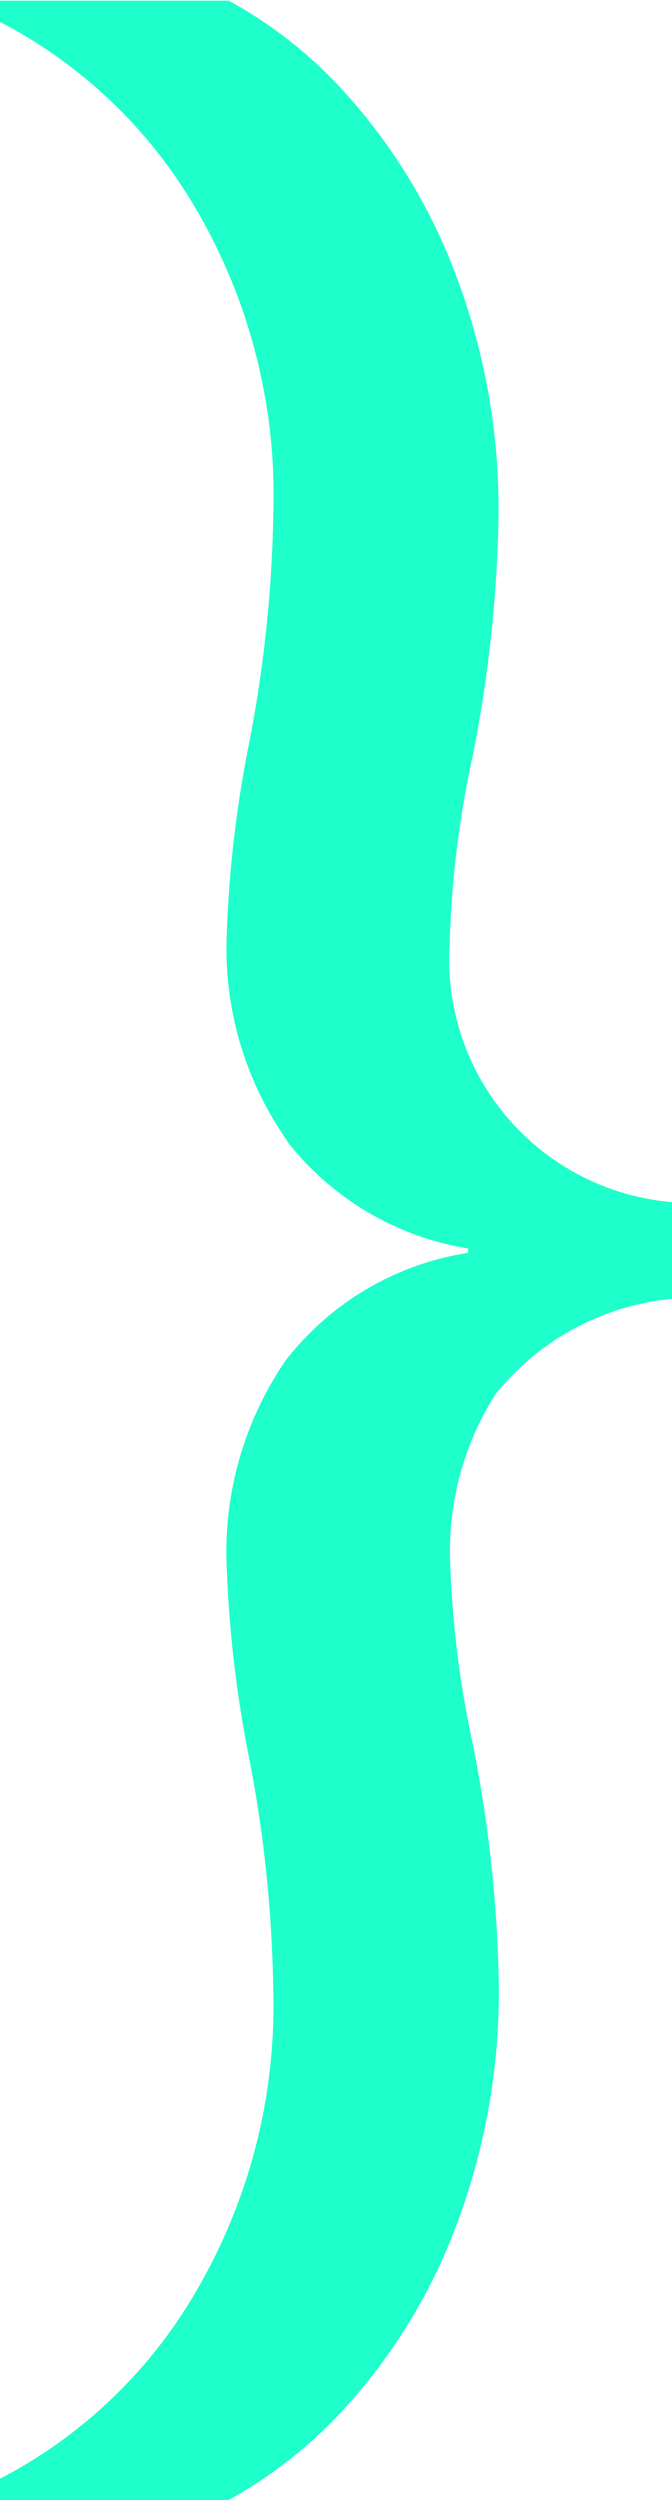 <svg xmlns="http://www.w3.org/2000/svg" width="7.153" height="26.572" viewBox="0 0 7.153 26.572"><path d="M363.457,14.448a3.55,3.55,0,0,1,.643,2.176,12.475,12.475,0,0,1-.226,1.986,13.878,13.878,0,0,0-.27,2.5,6.011,6.011,0,0,0,.858,3.3,5.167,5.167,0,0,0,2.051,1.929v.226h-2.435a4.707,4.707,0,0,1-1.2-.937,6.053,6.053,0,0,1-1.163-1.839,7.022,7.022,0,0,1-.507-2.8,14.222,14.222,0,0,1,.27-2.435,10.664,10.664,0,0,0,.248-2.008,2.587,2.587,0,0,0-2.37-2.751V12.767a2.745,2.745,0,0,0,1.882-1.013,3.105,3.105,0,0,0,.485-1.738,10.9,10.9,0,0,0-.248-2.008,14.219,14.219,0,0,1-.27-2.435,7.03,7.03,0,0,1,.507-2.8A6,6,0,0,1,362.879.937a4.817,4.817,0,0,1,1.2-.937h2.435V.226a5.148,5.148,0,0,0-2.051,1.929,6.011,6.011,0,0,0-.858,3.3,13.876,13.876,0,0,0,.27,2.5,12.8,12.8,0,0,1,.226,1.986,3.593,3.593,0,0,1-.632,2.176,3.052,3.052,0,0,1-1.939,1.139v.046a3.075,3.075,0,0,1,1.928,1.139Z" transform="translate(366.513 26.572) rotate(180)" fill="#1effcb"/></svg>